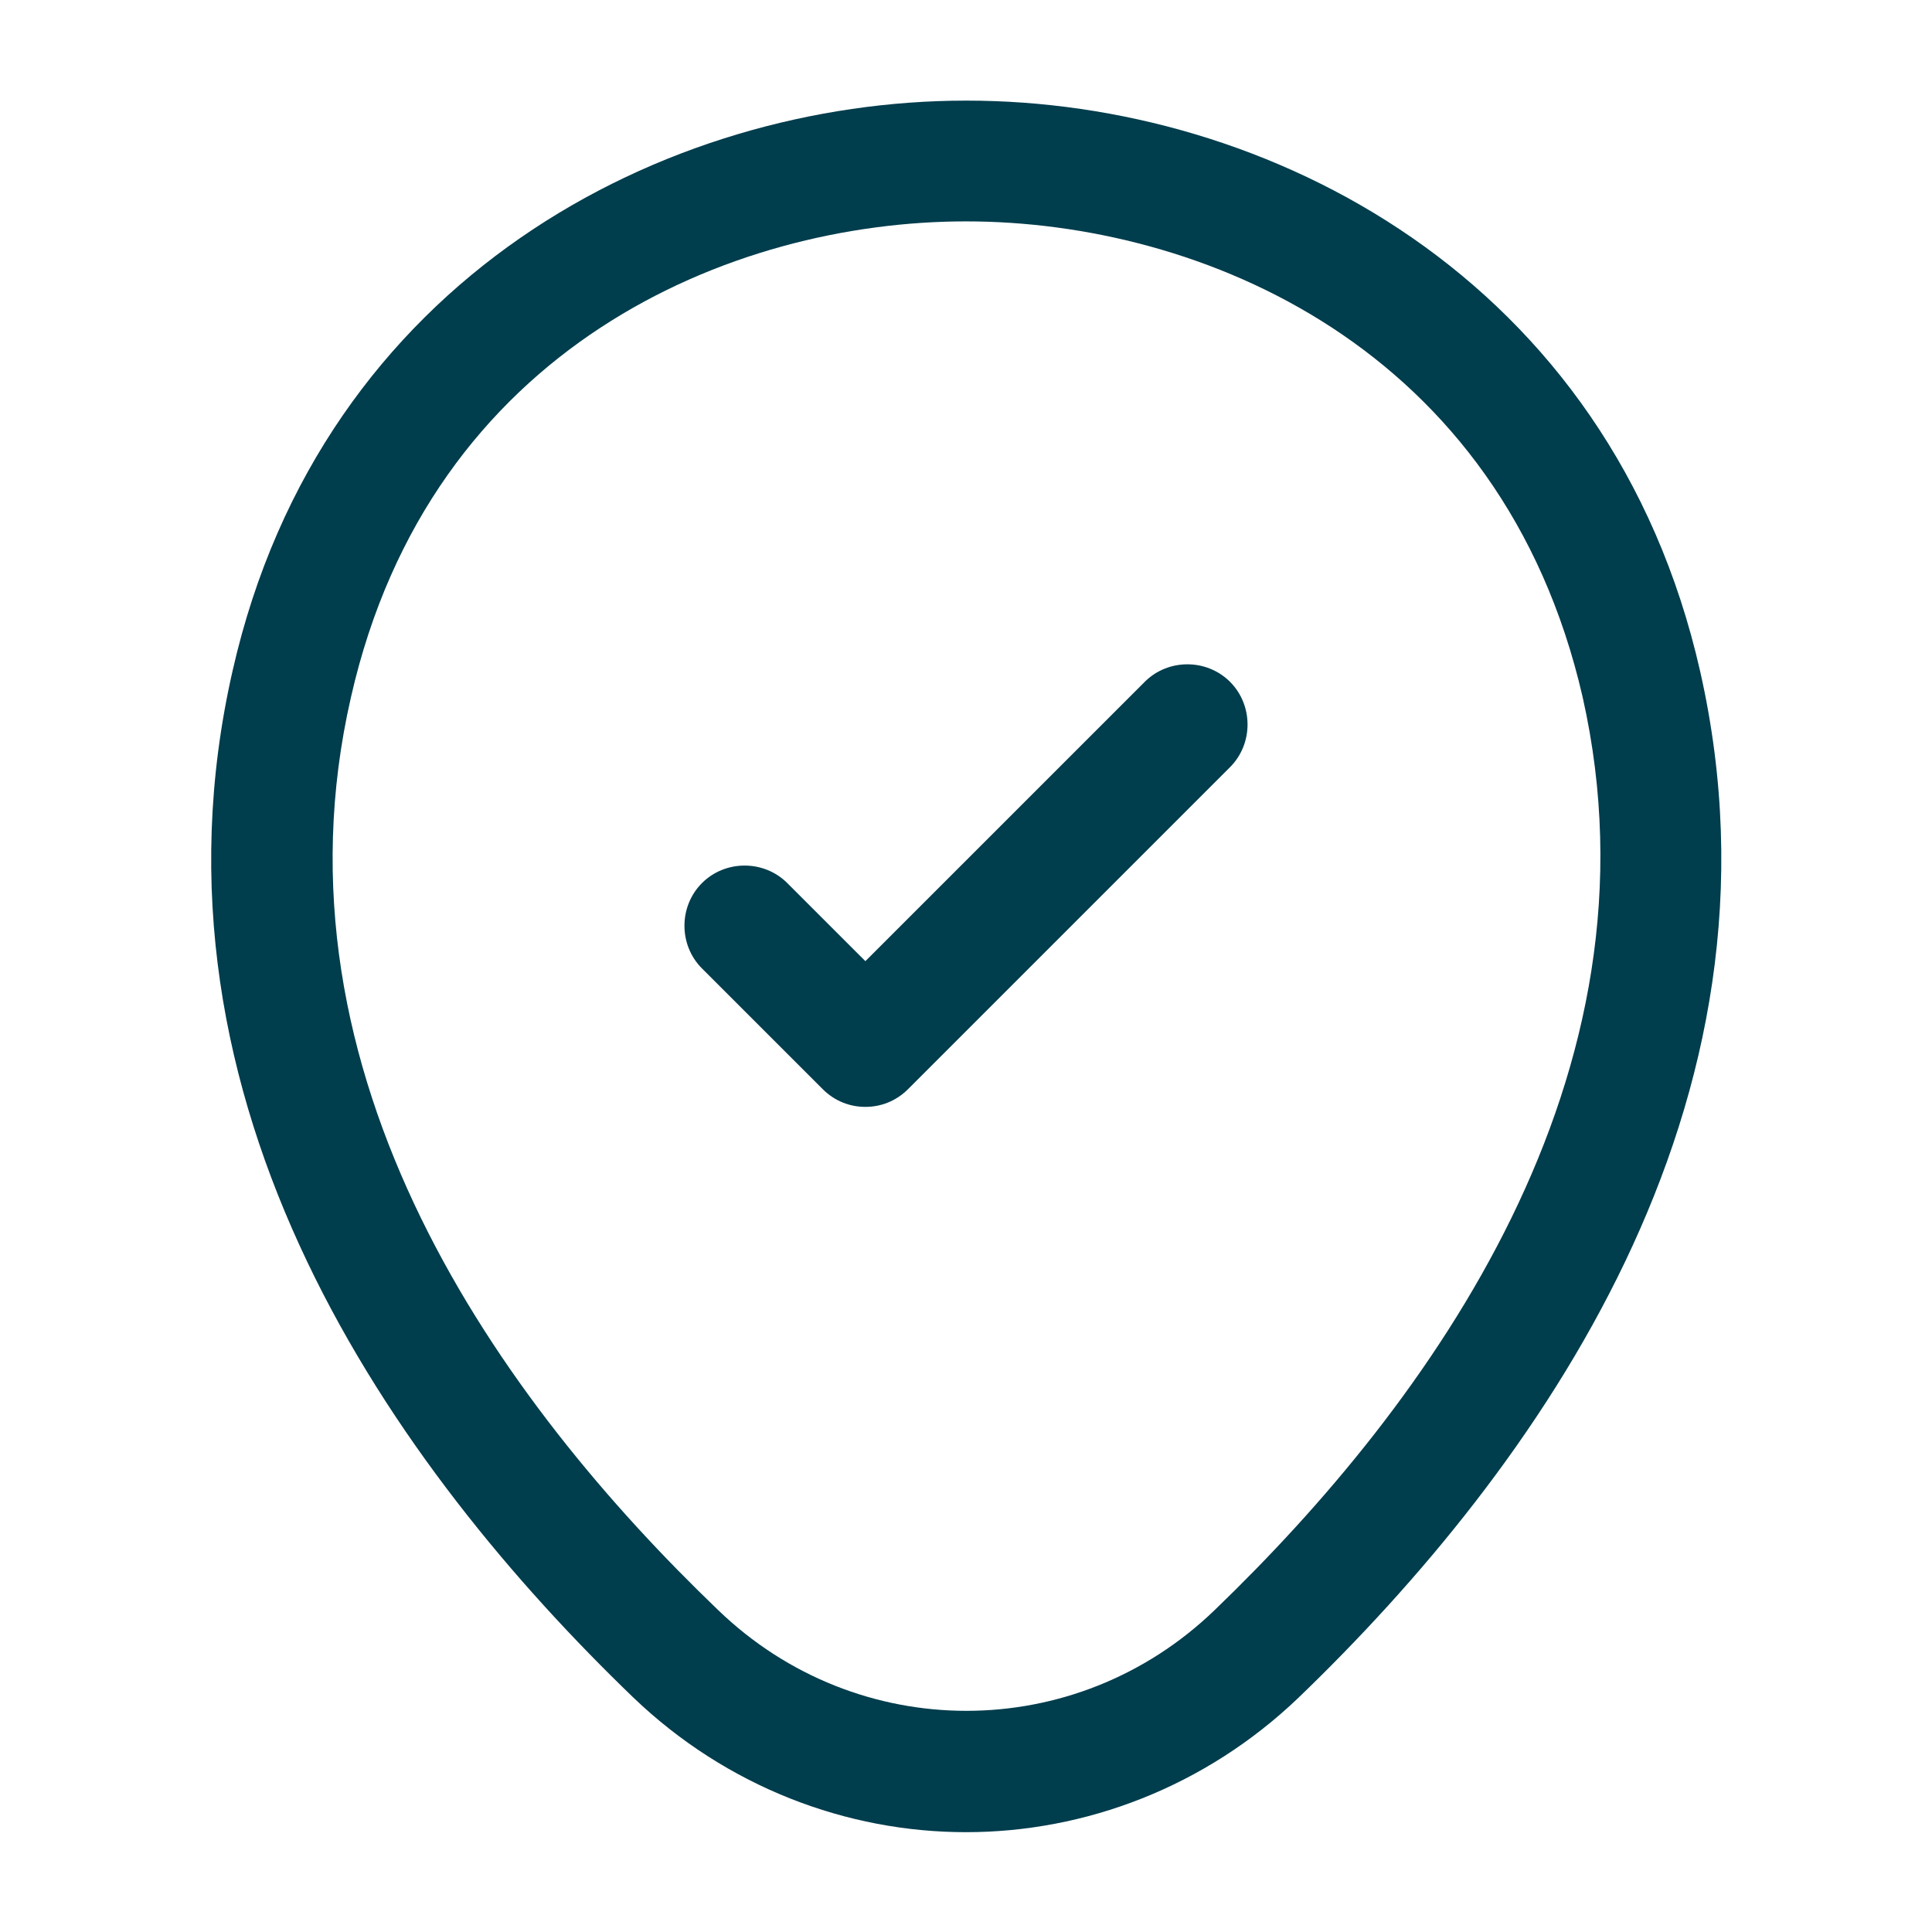 <svg width="75" height="75" viewBox="0 0 75 75" fill="none" xmlns="http://www.w3.org/2000/svg">
<path d="M37.5 71.125C32.875 71.125 28.219 69.375 24.594 65.906C15.375 57.031 5.188 42.875 9.031 26.031C12.5 10.75 25.844 3.906 37.5 3.906C37.5 3.906 37.5 3.906 37.531 3.906C49.188 3.906 62.531 10.75 66 26.062C69.812 42.906 59.625 57.031 50.406 65.906C46.781 69.375 42.125 71.125 37.5 71.125ZM37.5 8.594C28.406 8.594 16.719 13.438 13.625 27.062C10.25 41.781 19.5 54.469 27.875 62.5C33.281 67.719 41.75 67.719 47.156 62.5C55.5 54.469 64.75 41.781 61.438 27.062C58.312 13.438 46.594 8.594 37.5 8.594Z" fill="#003D4D"/>
<path d="M33.594 42.969C33 42.969 32.406 42.75 31.938 42.281L27.25 37.594C26.344 36.688 26.344 35.188 27.25 34.281C28.156 33.375 29.656 33.375 30.562 34.281L33.594 37.312L44.438 26.469C45.344 25.562 46.844 25.562 47.75 26.469C48.656 27.375 48.656 28.875 47.75 29.781L35.25 42.281C34.781 42.75 34.188 42.969 33.594 42.969Z" fill="#003D4D"/>
</svg>
